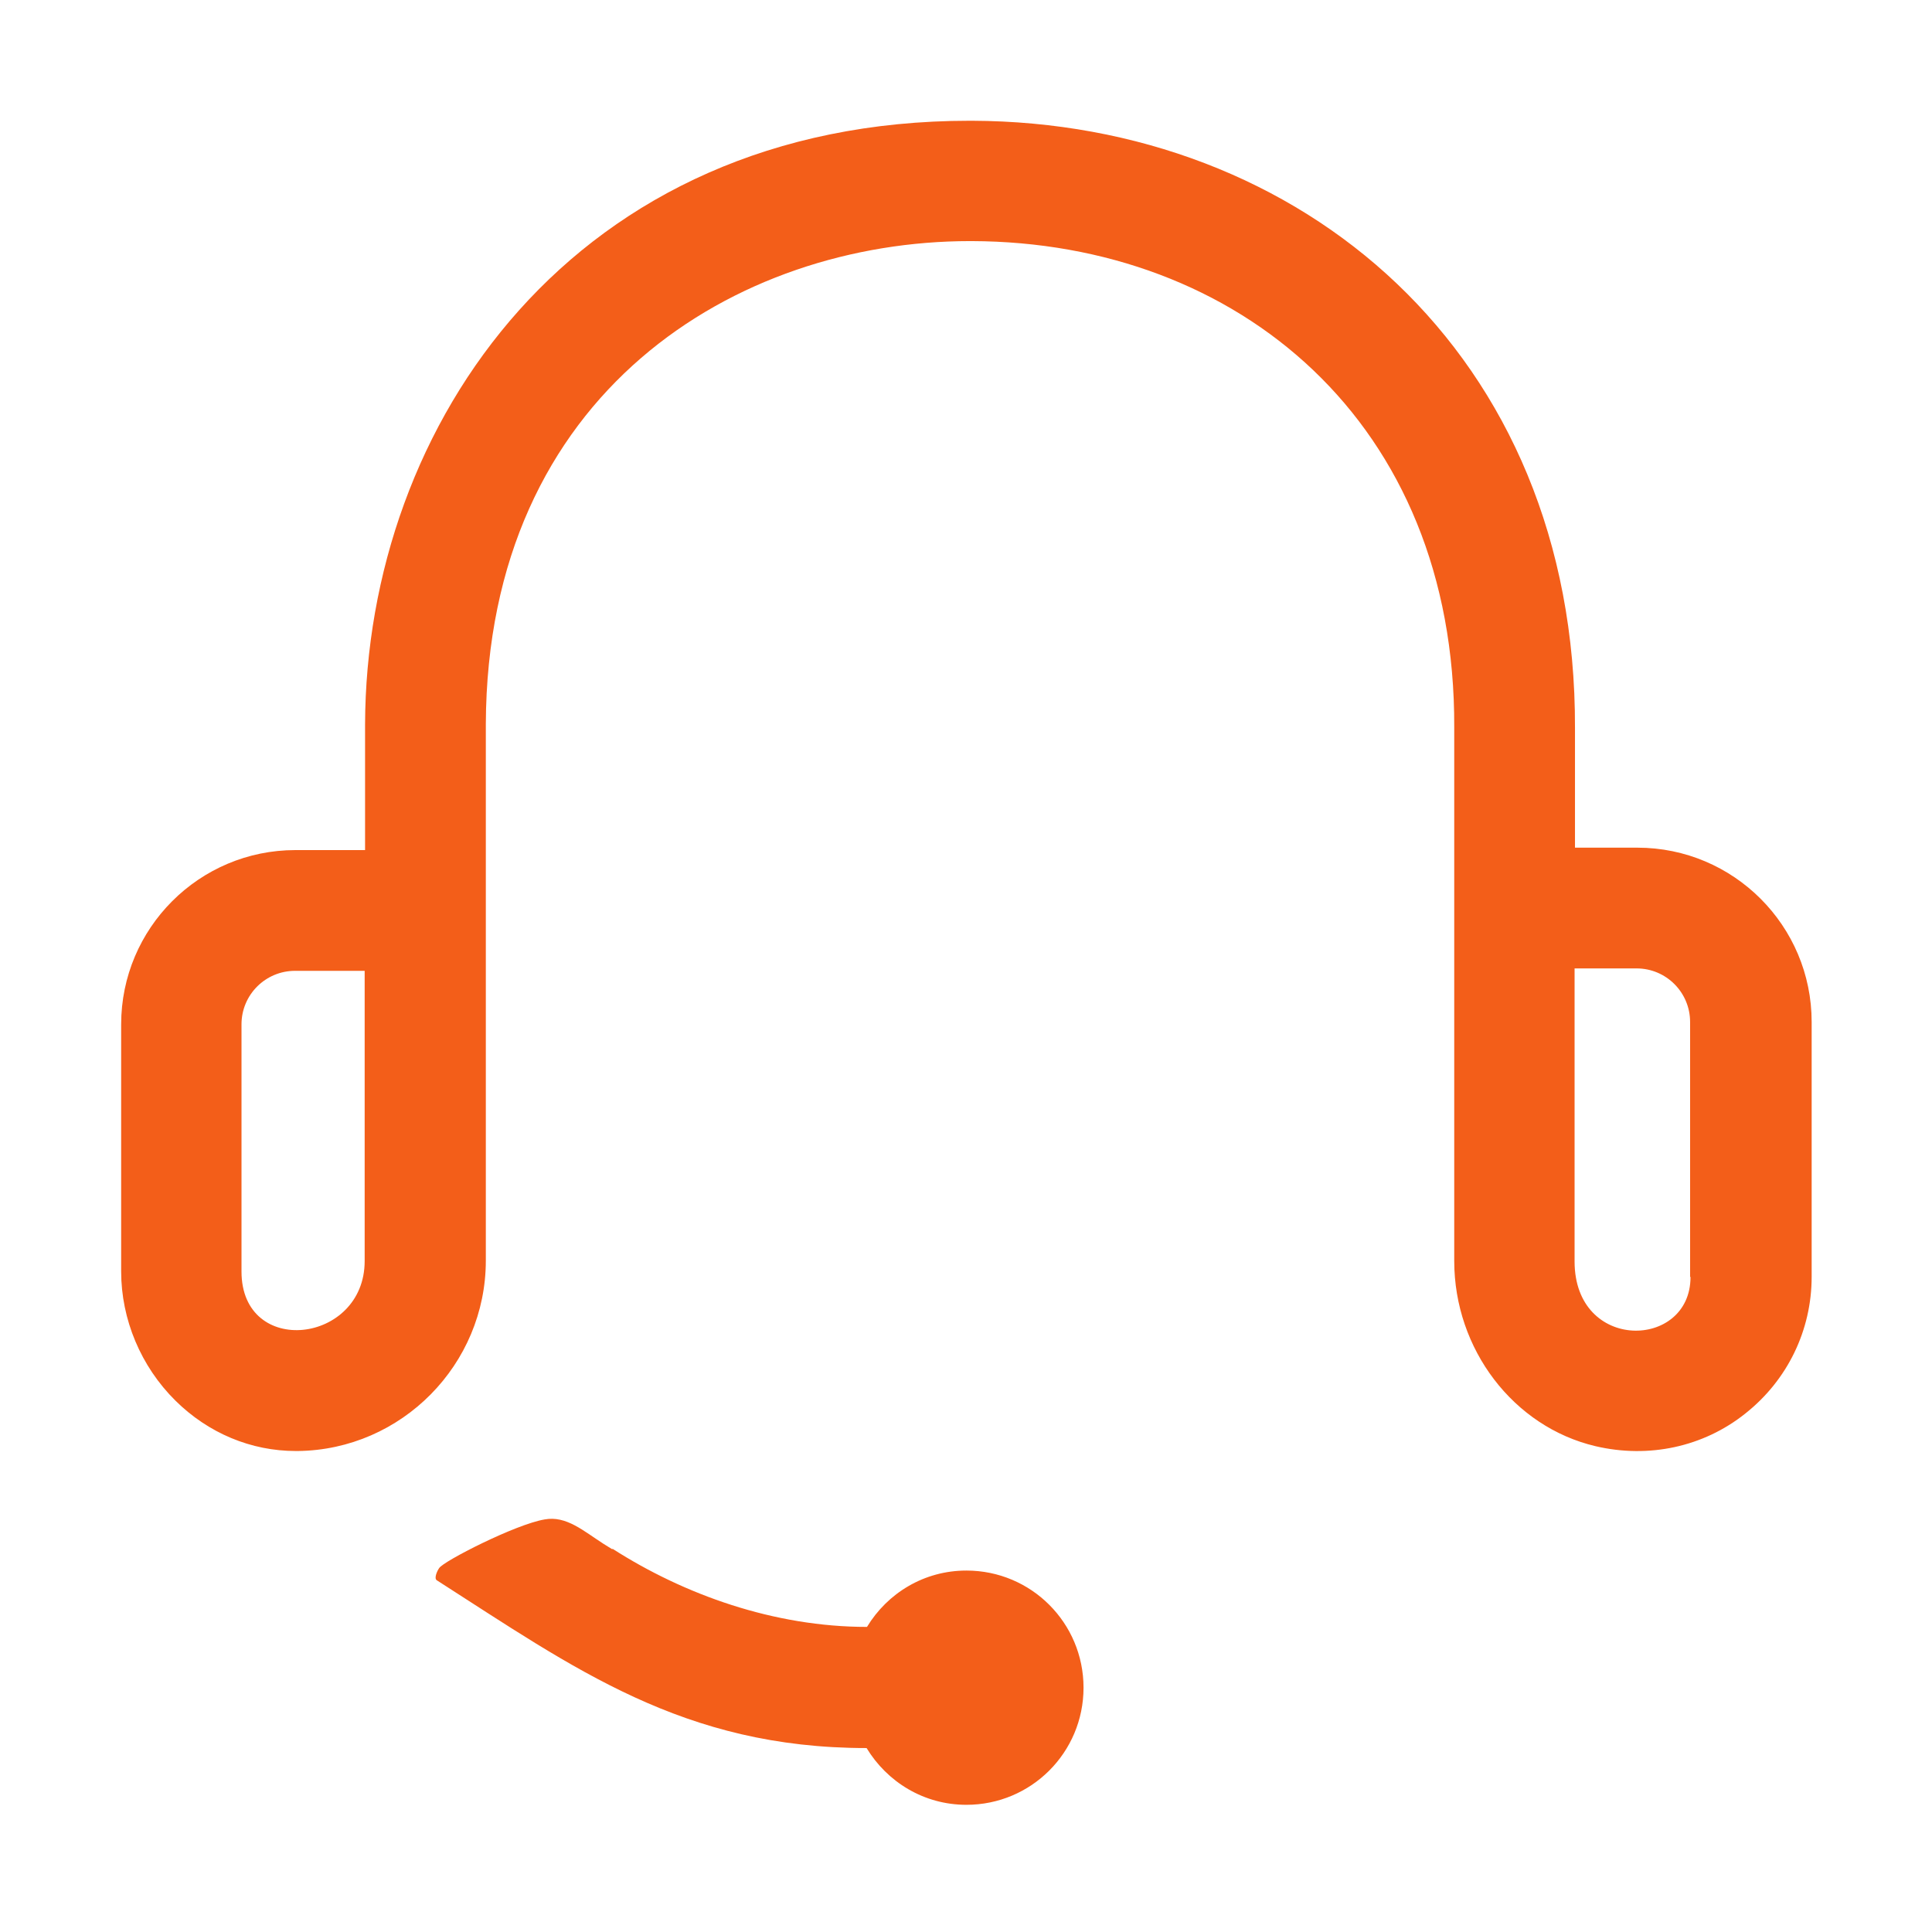 <svg xmlns="http://www.w3.org/2000/svg" id="Pictogrammen" viewBox="0 0 48 48"><defs><style>      .cls-1 {        fill: #f35e19;      }    </style></defs><path class="cls-1" d="M40.67,21.06h-1.54v-2.97c.03-9.35-6.83-15.06-14.98-15.09-.02,0-.04,0-.06,0-9.83,0-15,7.54-15.02,15v3.12h-1.73c-2.39,0-4.33,1.94-4.33,4.33v6.14c0,1.19.49,2.36,1.35,3.21.82.81,1.88,1.25,2.99,1.25h.05c2.58-.03,4.67-2.15,4.67-4.73v-13.33c.03-8.25,6.24-12,12.03-12h.04c6.62.02,12.02,4.51,11.99,12.08v13.26c0,2.19,1.47,4.12,3.51,4.6,1.32.31,2.68.02,3.72-.81,1.05-.83,1.65-2.07,1.65-3.4v-6.33c0-2.39-1.94-4.33-4.33-4.33ZM9.06,31.33c0,2.06-3.06,2.41-3.06.26v-6.14c0-.74.6-1.33,1.33-1.33h1.73v7.21ZM42,31.73c0,1.8-2.88,1.87-2.88-.39v-7.28h1.54c.74,0,1.33.6,1.33,1.33v6.33Z"></path><path class="cls-1" d="M15.21,38.49l-.21-.13c-.5-.32-.93-.71-1.47-.61-.72.12-2.52,1.04-2.62,1.21-.05.07-.13.25-.06.3,3.42,2.19,6.12,4.17,10.68,4.17.51.84,1.42,1.41,2.48,1.41,1.61,0,2.91-1.3,2.91-2.91s-1.3-2.91-2.91-2.91c-1.05,0-1.96.56-2.47,1.4-2.31,0-4.54-.8-6.32-1.94"></path></svg>
